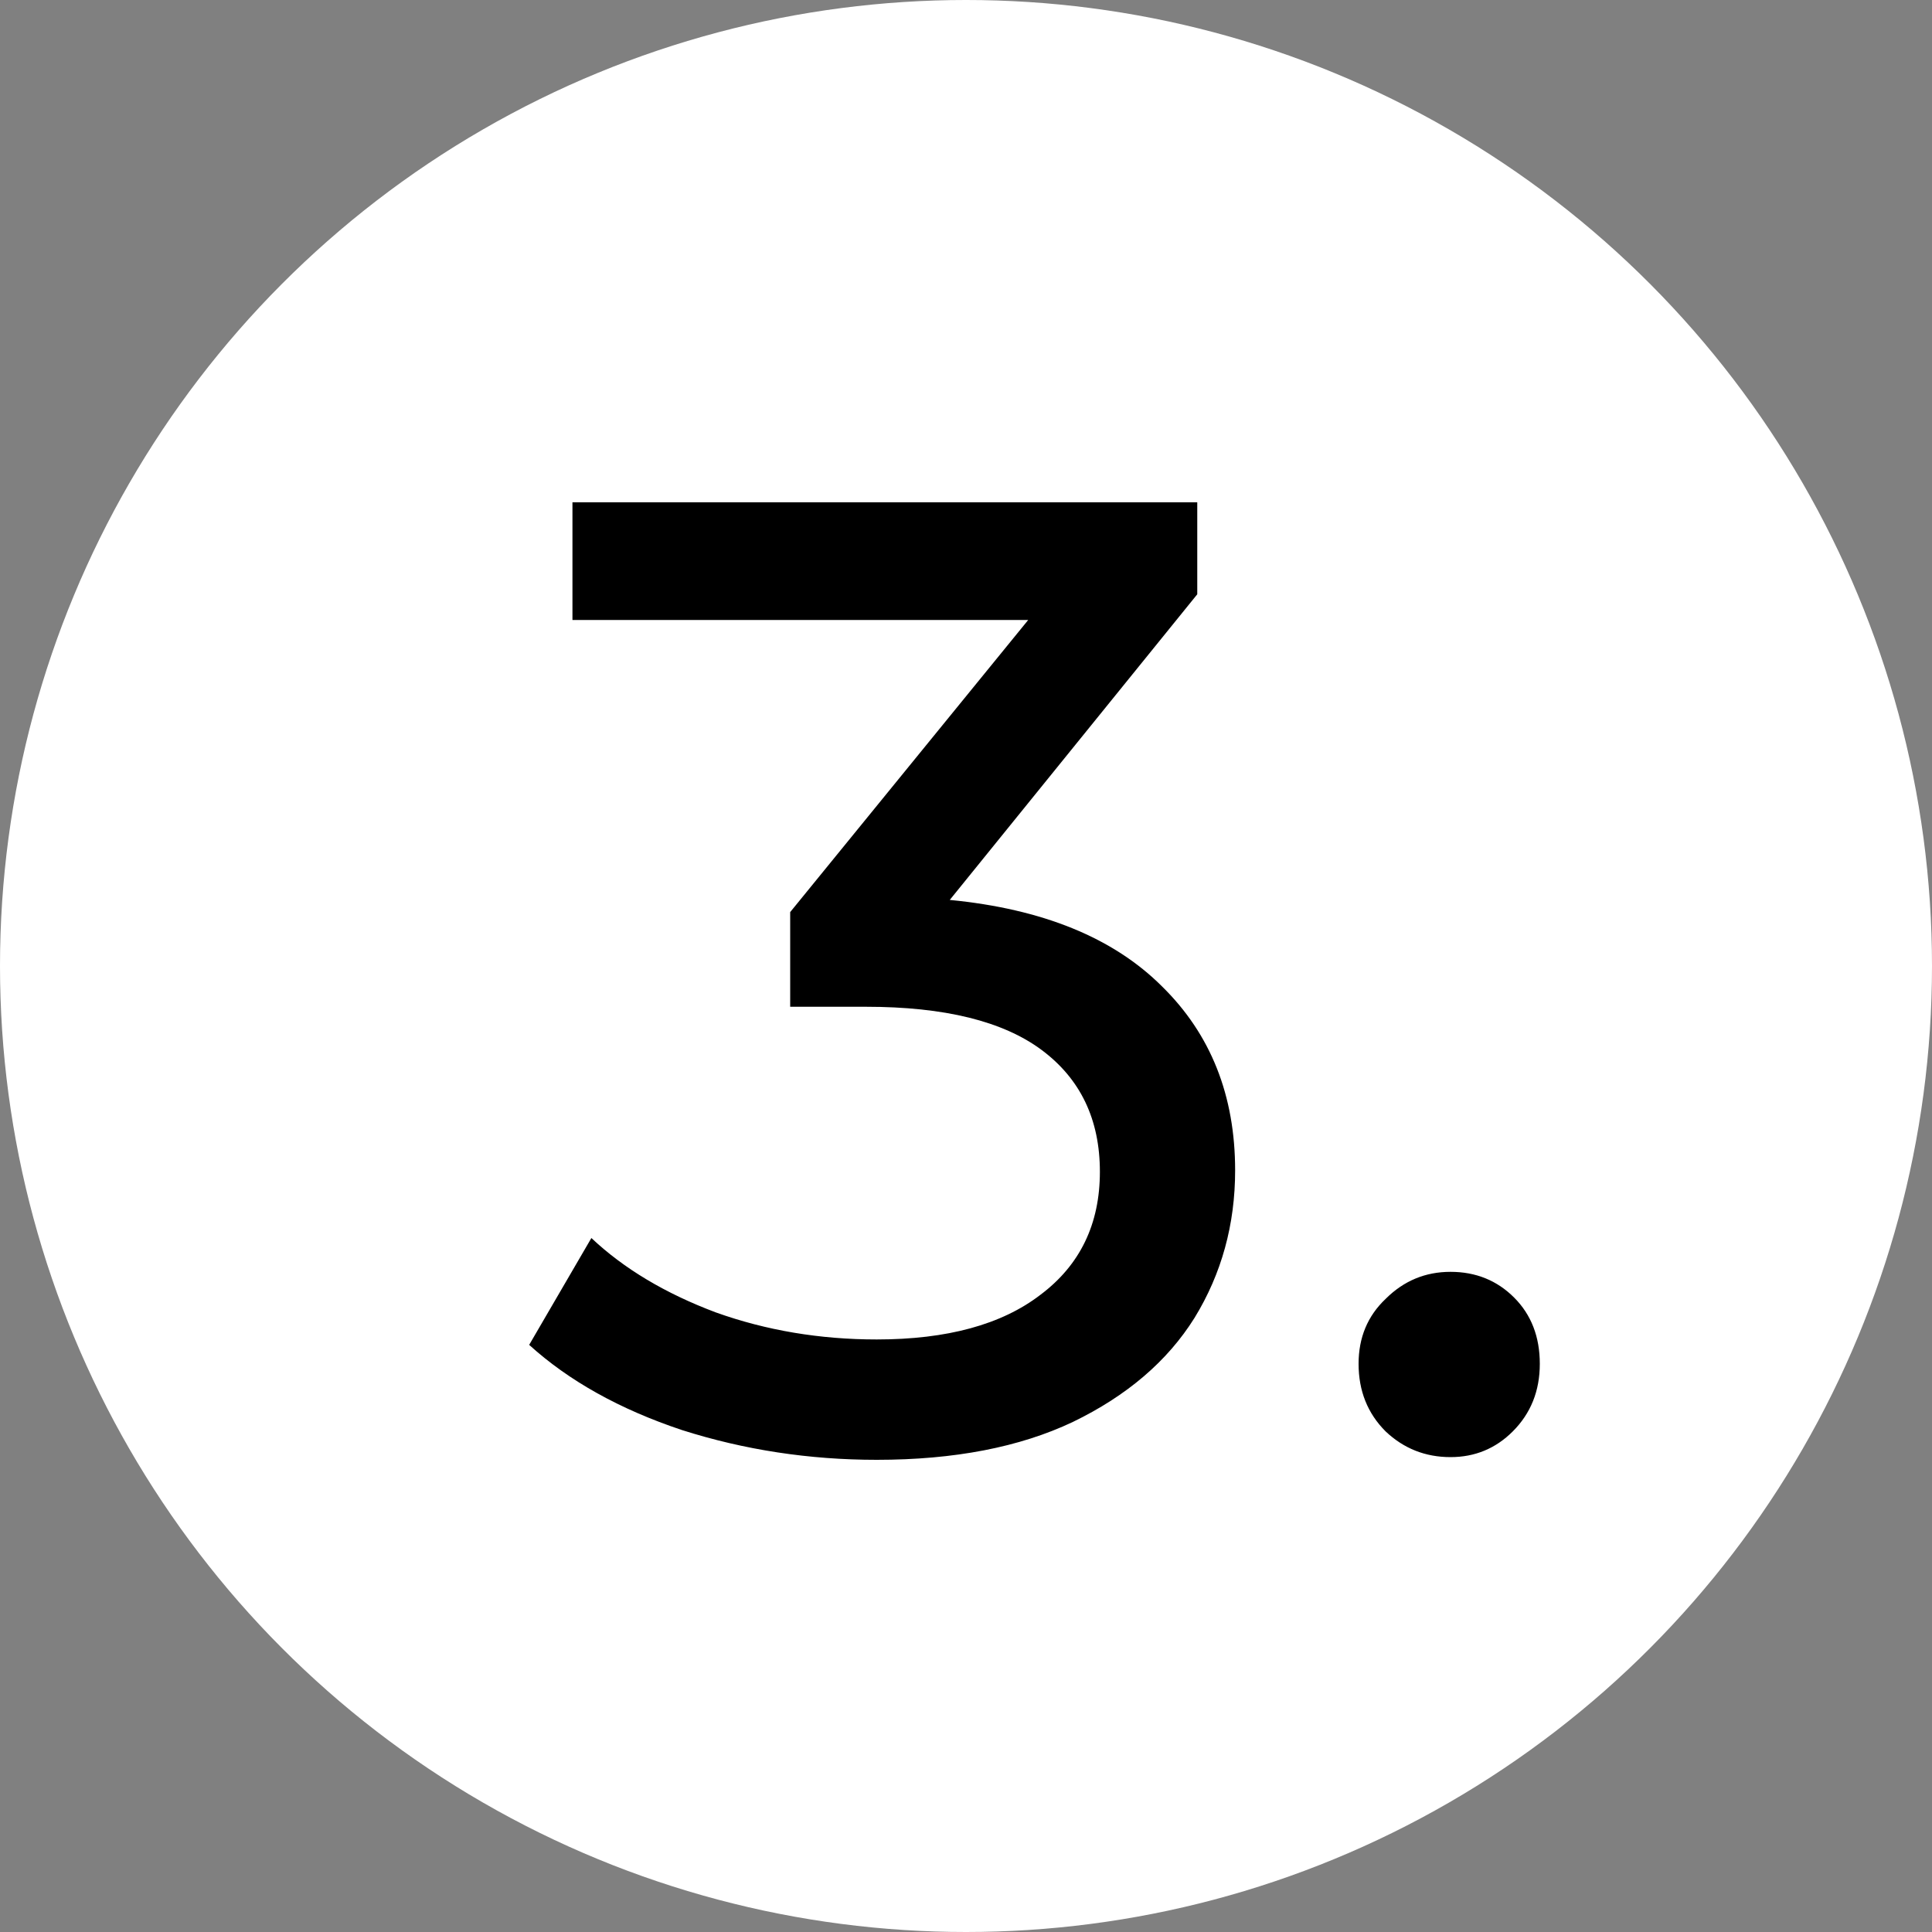 <?xml version="1.0" encoding="UTF-8"?> <svg xmlns="http://www.w3.org/2000/svg" width="20" height="20" viewBox="0 0 20 20" fill="none"><rect x="0" y="0" width="20" height="20" fill="#808080" stroke="none"/> <circle cx="10" cy="10" r="10" fill="white"></circle> <path d="M9.832 9.316C10.793 9.409 11.526 9.708 12.03 10.212C12.534 10.707 12.786 11.341 12.786 12.116C12.786 12.676 12.646 13.185 12.366 13.642C12.086 14.09 11.666 14.449 11.106 14.72C10.556 14.981 9.879 15.112 9.076 15.112C8.376 15.112 7.704 15.009 7.06 14.804C6.416 14.589 5.889 14.295 5.478 13.922L6.122 12.816C6.458 13.133 6.888 13.39 7.41 13.586C7.933 13.773 8.488 13.866 9.076 13.866C9.804 13.866 10.369 13.712 10.77 13.404C11.181 13.096 11.386 12.671 11.386 12.13C11.386 11.589 11.185 11.169 10.784 10.87C10.383 10.571 9.776 10.422 8.964 10.422H8.18V9.442L10.644 6.418H5.926V5.2H12.394V6.152L9.832 9.316ZM15.016 15.084C14.755 15.084 14.531 14.995 14.344 14.818C14.157 14.631 14.064 14.398 14.064 14.118C14.064 13.847 14.157 13.623 14.344 13.446C14.531 13.259 14.755 13.166 15.016 13.166C15.277 13.166 15.497 13.255 15.674 13.432C15.851 13.609 15.94 13.838 15.94 14.118C15.94 14.398 15.847 14.631 15.66 14.818C15.483 14.995 15.268 15.084 15.016 15.084Z" fill="black"></path> </svg> 